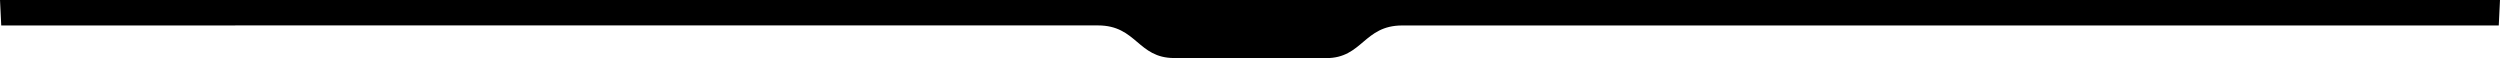 <?xml version="1.0" encoding="UTF-8"?> <svg xmlns="http://www.w3.org/2000/svg" width="2464.567" height="57.305" viewBox="0 0 1971.654 45.844"> <defs> <style> .cls-1 { fill-rule: evenodd; } </style> </defs> <path id="Фигура_1_копия" data-name="Фигура 1 копия" class="cls-1" d="M1984.34,605.654l-864.77-.013c-30.5,0-31.24,25.762-60.07,25.762H950.224v-0.075H939.693c-28.842,0-29.584-25.72-60.1-25.72l-864.963.014-0.968-20.059,936.558,0.013H1049l936.3-.013Z" transform="translate(-13.656 -585.562)"></path> </svg> 
